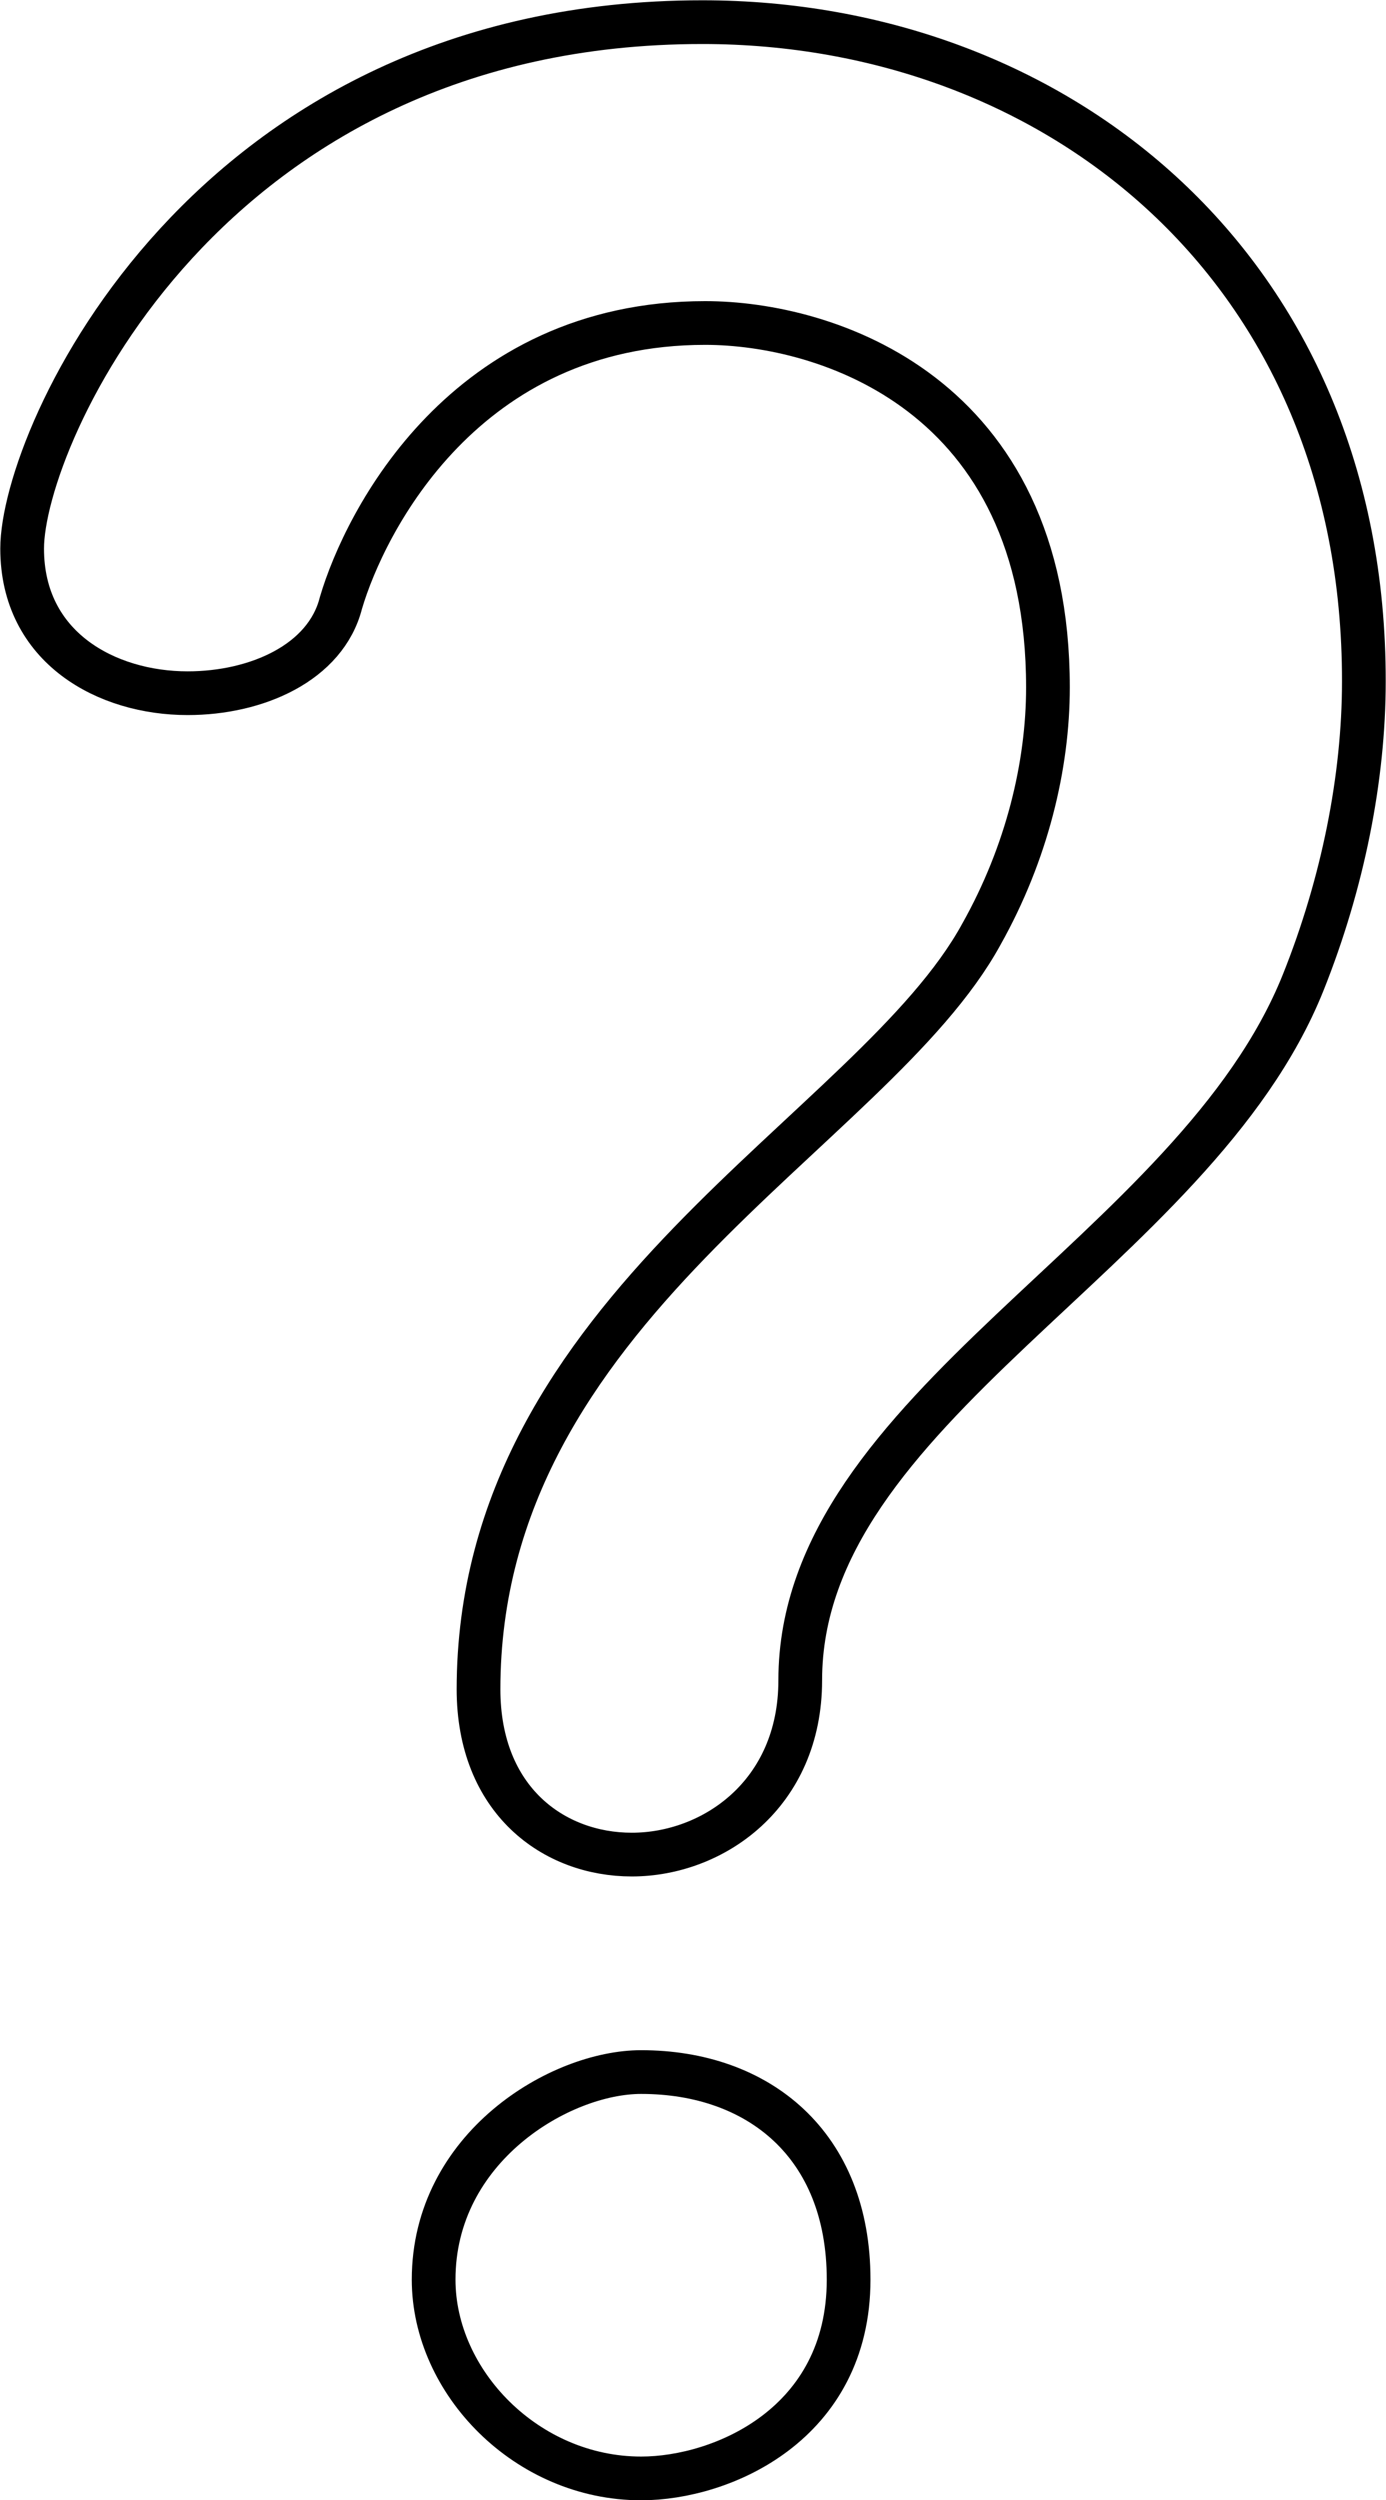 <?xml version="1.0" encoding="UTF-8"?><svg id="_レイヤー_2" xmlns="http://www.w3.org/2000/svg" viewBox="0 0 23.78 42.88"><defs><style>.cls-1{fill:none;stroke:#000;stroke-miterlimit:10;stroke-width:.75px;}</style></defs><g id="_デザイン"><path class="cls-1" d="M8.21,28.98c0-6.56,6.77-9.55,8.63-12.96.78-1.39,1.14-2.89,1.14-4.23,0-5.06-3.82-6.25-5.88-6.25-4.13,0-5.84,3.41-6.25,4.8-.26,1.03-1.45,1.55-2.63,1.55-1.39,0-2.84-.78-2.84-2.48,0-1.91,3.15-9.03,11.67-9.03,6.09,0,11.36,4.24,11.35,11.31,0,1.65-.36,3.46-1.04,5.16-1.86,4.65-8.63,7.28-8.63,11.97,0,1.96-1.5,2.99-2.89,2.99-1.34,0-2.63-.93-2.63-2.84ZM11,42.51c-1.96,0-3.56-1.65-3.56-3.41,0-2.27,2.17-3.56,3.56-3.56,2.01,0,3.56,1.24,3.56,3.56,0,2.48-2.17,3.41-3.56,3.41Z"/></g></svg>